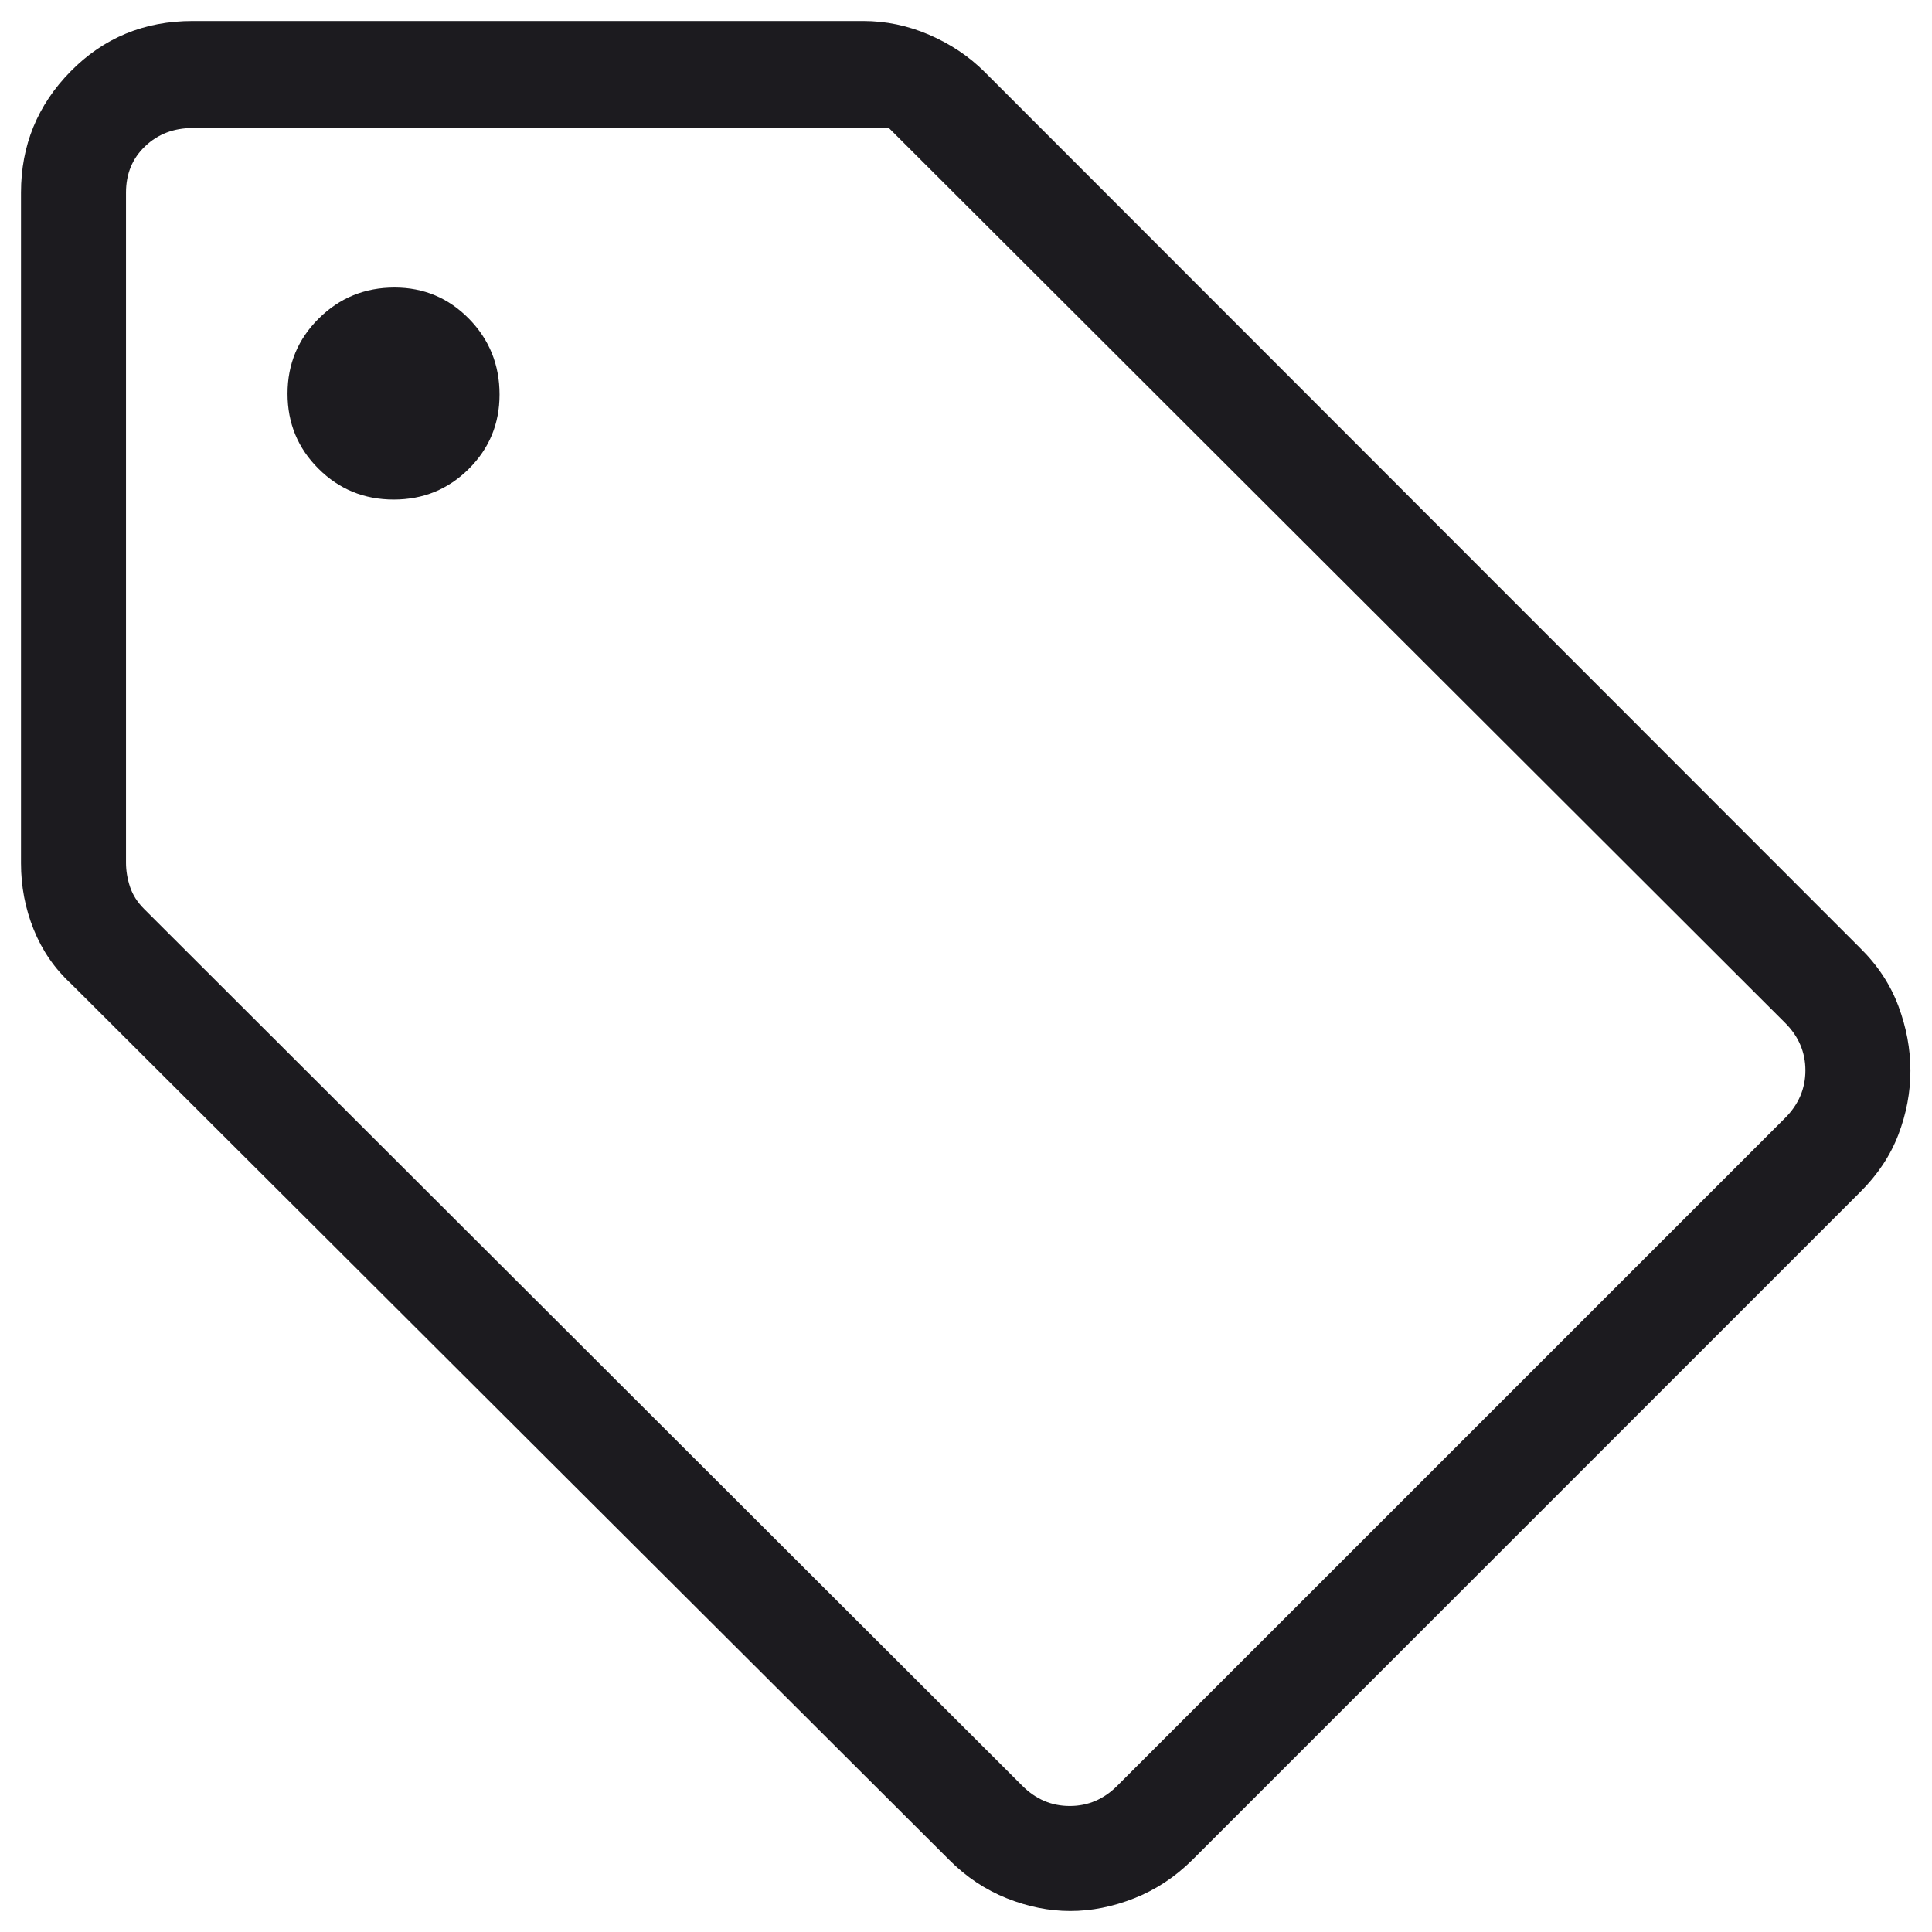 <svg width="46" height="46" viewBox="0 0 46 46" fill="none" xmlns="http://www.w3.org/2000/svg">
<path d="M44.289 28.384L28.384 44.289C27.976 44.693 27.517 44.995 27.006 45.197C26.496 45.399 25.988 45.5 25.483 45.5C24.979 45.5 24.474 45.399 23.969 45.197C23.464 44.995 23.009 44.693 22.606 44.289L1.697 23.428C1.303 23.066 1.005 22.634 0.803 22.133C0.601 21.632 0.5 21.106 0.5 20.553V4.586C0.5 3.462 0.893 2.501 1.68 1.701C2.467 0.9 3.436 0.5 4.586 0.5H20.553C21.093 0.5 21.617 0.609 22.124 0.828C22.631 1.047 23.071 1.341 23.442 1.711L44.289 22.572C44.705 22.981 45.008 23.44 45.199 23.951C45.39 24.461 45.486 24.975 45.486 25.491C45.486 26.008 45.39 26.516 45.199 27.016C45.008 27.515 44.705 27.971 44.289 28.384ZM26.601 42.519L42.505 26.616C42.825 26.295 42.986 25.918 42.986 25.486C42.986 25.053 42.825 24.676 42.505 24.356L21.164 3.048H4.586C4.138 3.048 3.761 3.192 3.457 3.481C3.152 3.769 3 4.138 3 4.586V20.539C3 20.731 3.032 20.923 3.096 21.116C3.16 21.308 3.272 21.484 3.433 21.644L24.341 42.519C24.662 42.84 25.038 43 25.471 43C25.904 43 26.28 42.84 26.601 42.519ZM9.374 11.894C10.077 11.894 10.672 11.651 11.161 11.165C11.65 10.679 11.894 10.088 11.894 9.394C11.894 8.686 11.651 8.085 11.165 7.589C10.679 7.094 10.088 6.846 9.394 6.846C8.686 6.846 8.085 7.092 7.589 7.584C7.094 8.075 6.846 8.672 6.846 9.374C6.846 10.077 7.092 10.672 7.584 11.161C8.075 11.65 8.672 11.894 9.374 11.894Z" fill="#1C1B1F"/>
</svg>
